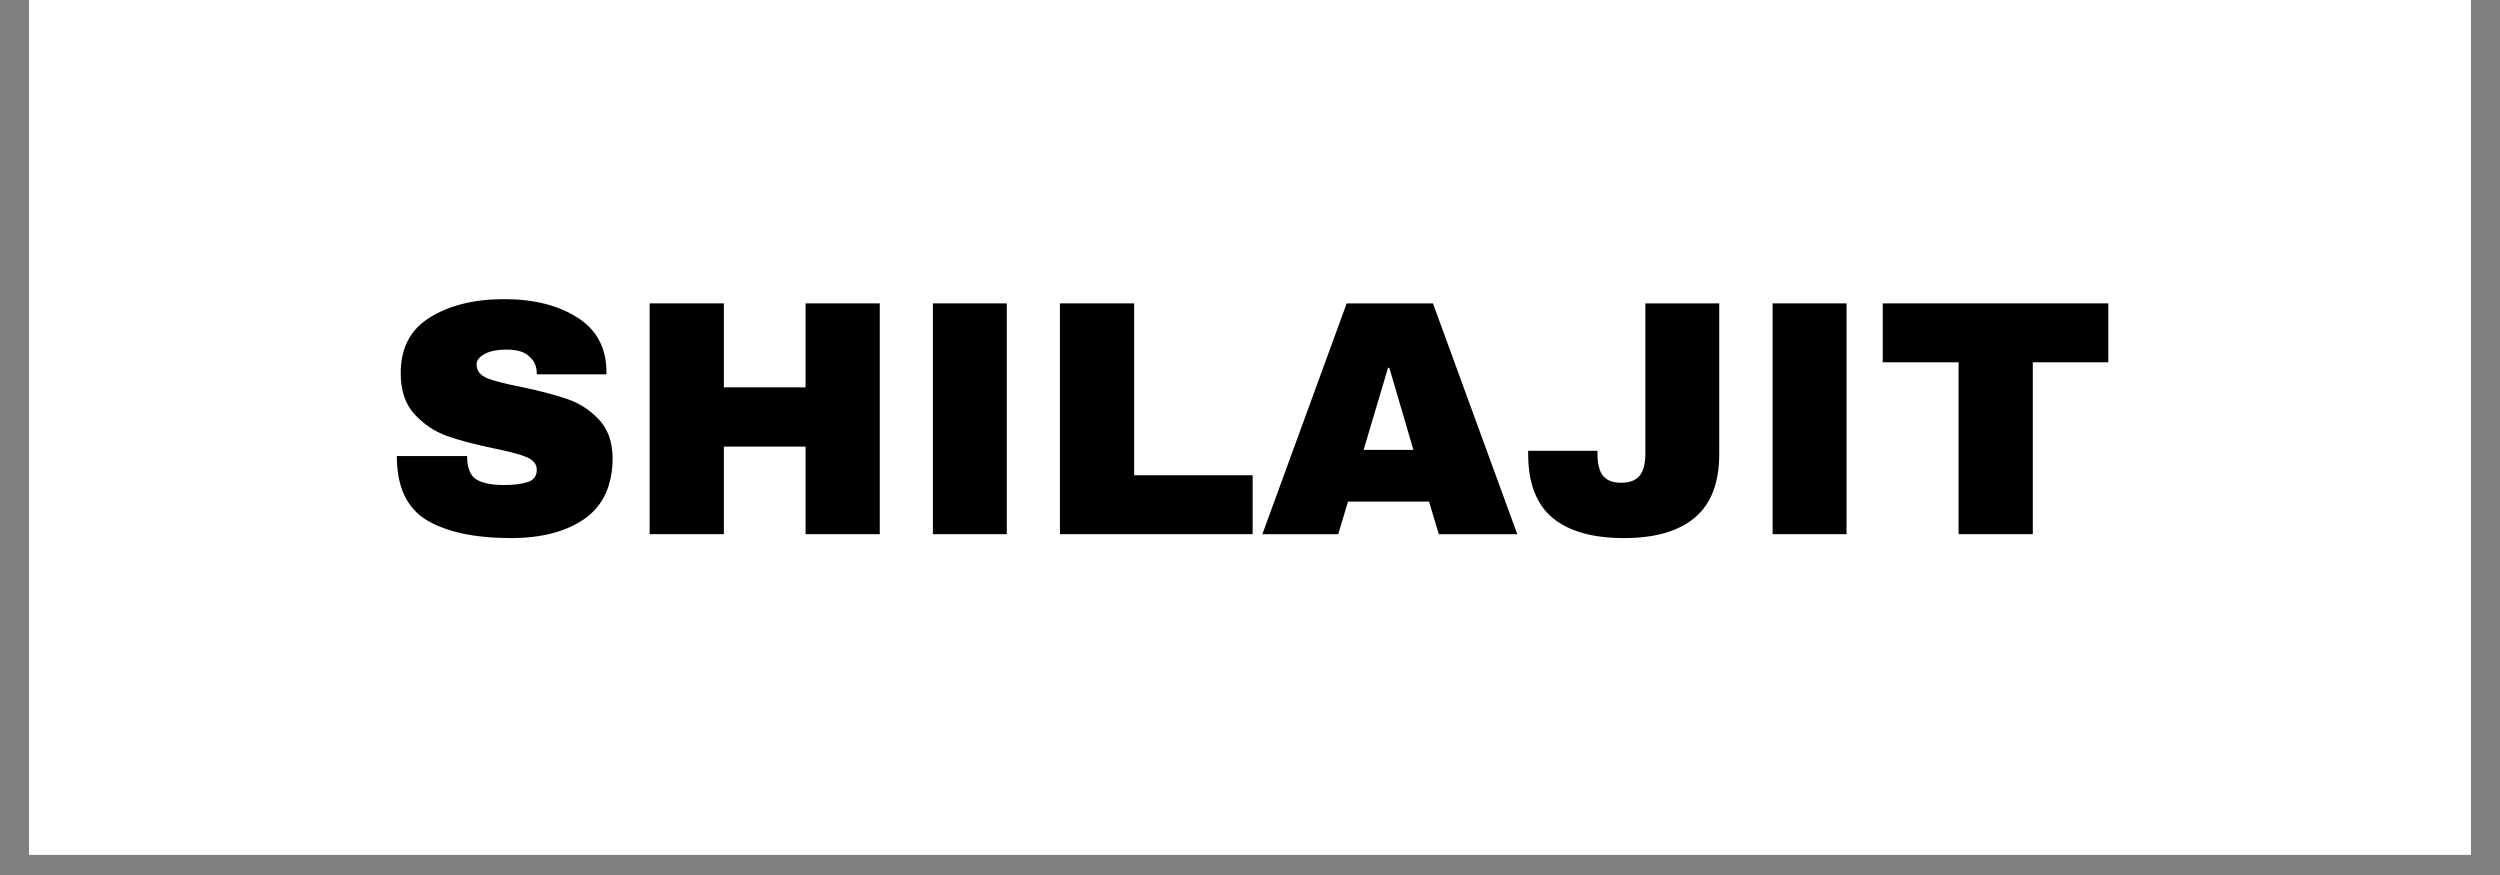 <svg version="1.2" preserveAspectRatio="xMidYMid meet" height="56" viewBox="0 0 120 42" zoomAndPan="magnify" width="160" xmlns:xlink="http://www.w3.org/1999/xlink" xmlns="http://www.w3.org/2000/svg"><rect x="0" y="0" width="120" height="42" fill="#808080" stroke="none"/><defs><clipPath id="659032bd61"><path d="M 1.395 0 L 118.605 0 L 118.605 41.023 L 1.395 41.023 Z M 1.395 0"></path></clipPath></defs><g id="16b01f3573"><g clip-path="url(#659032bd61)" clip-rule="nonzero"><path d="M 1.395 0 L 118.605 0 L 118.605 41.023 L 1.395 41.023 Z M 1.395 0" style="stroke:none;fill-rule:nonzero;fill:#ffffff;fill-opacity:1;"></path><path d="M 1.395 0 L 118.605 0 L 118.605 41.023 L 1.395 41.023 Z M 1.395 0" style="stroke:none;fill-rule:nonzero;fill:#ffffff;fill-opacity:1;"></path></g><g style="fill:#000000;fill-opacity:1;"><g transform="translate(18.359, 25.64)"><path d="M 5.844 -11.281 C 7.258 -11.281 8.426 -10.988 9.344 -10.406 C 10.258 -9.832 10.727 -8.984 10.75 -7.859 L 10.75 -7.672 L 7.406 -7.672 L 7.406 -7.734 C 7.406 -8.055 7.285 -8.32 7.047 -8.531 C 6.816 -8.75 6.461 -8.859 5.984 -8.859 C 5.504 -8.859 5.141 -8.785 4.891 -8.641 C 4.641 -8.504 4.516 -8.336 4.516 -8.141 C 4.516 -7.848 4.688 -7.629 5.031 -7.484 C 5.375 -7.348 5.926 -7.207 6.688 -7.062 C 7.57 -6.875 8.301 -6.68 8.875 -6.484 C 9.457 -6.285 9.961 -5.957 10.391 -5.5 C 10.816 -5.051 11.035 -4.441 11.047 -3.672 C 11.047 -2.359 10.602 -1.383 9.719 -0.75 C 8.832 -0.125 7.648 0.188 6.172 0.188 C 4.441 0.188 3.094 -0.098 2.125 -0.672 C 1.164 -1.254 0.688 -2.281 0.688 -3.75 L 4.062 -3.75 C 4.062 -3.195 4.203 -2.828 4.484 -2.641 C 4.773 -2.453 5.227 -2.359 5.844 -2.359 C 6.301 -2.359 6.676 -2.406 6.969 -2.5 C 7.258 -2.594 7.406 -2.789 7.406 -3.094 C 7.406 -3.363 7.238 -3.566 6.906 -3.703 C 6.582 -3.836 6.051 -3.977 5.312 -4.125 C 4.414 -4.312 3.672 -4.508 3.078 -4.719 C 2.484 -4.938 1.969 -5.285 1.531 -5.766 C 1.094 -6.242 0.875 -6.898 0.875 -7.734 C 0.875 -8.941 1.344 -9.832 2.281 -10.406 C 3.219 -10.988 4.406 -11.281 5.844 -11.281 Z M 5.844 -11.281" style="stroke:none"></path></g></g><g style="fill:#000000;fill-opacity:1;"><g transform="translate(29.995, 25.64)"><path d="M 8.672 0 L 8.672 -4.203 L 4.75 -4.203 L 4.75 0 L 1.188 0 L 1.188 -11.078 L 4.75 -11.078 L 4.75 -7.047 L 8.672 -7.047 L 8.672 -11.078 L 12.234 -11.078 L 12.234 0 Z M 8.672 0" style="stroke:none"></path></g></g><g style="fill:#000000;fill-opacity:1;"><g transform="translate(43.42, 25.64)"><path d="M 1.359 0 L 1.359 -11.078 L 4.906 -11.078 L 4.906 0 Z M 1.359 0" style="stroke:none"></path></g></g><g style="fill:#000000;fill-opacity:1;"><g transform="translate(49.689, 25.64)"><path d="M 1.188 -11.078 L 4.75 -11.078 L 4.75 -2.828 L 10.438 -2.828 L 10.438 0 L 1.188 0 Z M 1.188 -11.078" style="stroke:none"></path></g></g><g style="fill:#000000;fill-opacity:1;"><g transform="translate(60.438, 25.64)"><path d="M 8.625 0 L 8.156 -1.562 L 4.266 -1.562 L 3.797 0 L 0.156 0 L 4.203 -11.078 L 8.344 -11.078 L 12.391 0 Z M 5.016 -4.047 L 7.406 -4.047 L 6.25 -7.984 L 6.188 -7.984 Z M 5.016 -4.047" style="stroke:none"></path></g></g><g style="fill:#000000;fill-opacity:1;"><g transform="translate(72.977, 25.64)"><path d="M 9.547 -3.844 C 9.547 -2.457 9.148 -1.438 8.359 -0.781 C 7.578 -0.133 6.445 0.188 4.969 0.188 C 3.477 0.188 2.336 -0.133 1.547 -0.781 C 0.766 -1.438 0.375 -2.457 0.375 -3.844 L 0.375 -4 L 3.703 -4 L 3.703 -3.859 C 3.703 -3.359 3.797 -3 3.984 -2.781 C 4.172 -2.57 4.457 -2.469 4.844 -2.469 C 5.227 -2.469 5.516 -2.57 5.703 -2.781 C 5.898 -3 6 -3.359 6 -3.859 L 6 -11.078 L 9.547 -11.078 Z M 9.547 -3.844" style="stroke:none"></path></g></g><g style="fill:#000000;fill-opacity:1;"><g transform="translate(83.727, 25.64)"><path d="M 1.359 0 L 1.359 -11.078 L 4.906 -11.078 L 4.906 0 Z M 1.359 0" style="stroke:none"></path></g></g><g style="fill:#000000;fill-opacity:1;"><g transform="translate(89.996, 25.64)"><path d="M 7.578 -8.25 L 7.578 0 L 4.016 0 L 4.016 -8.25 L 0.375 -8.25 L 0.375 -11.078 L 11.203 -11.078 L 11.203 -8.25 Z M 7.578 -8.25" style="stroke:none"></path></g></g></g></svg>
